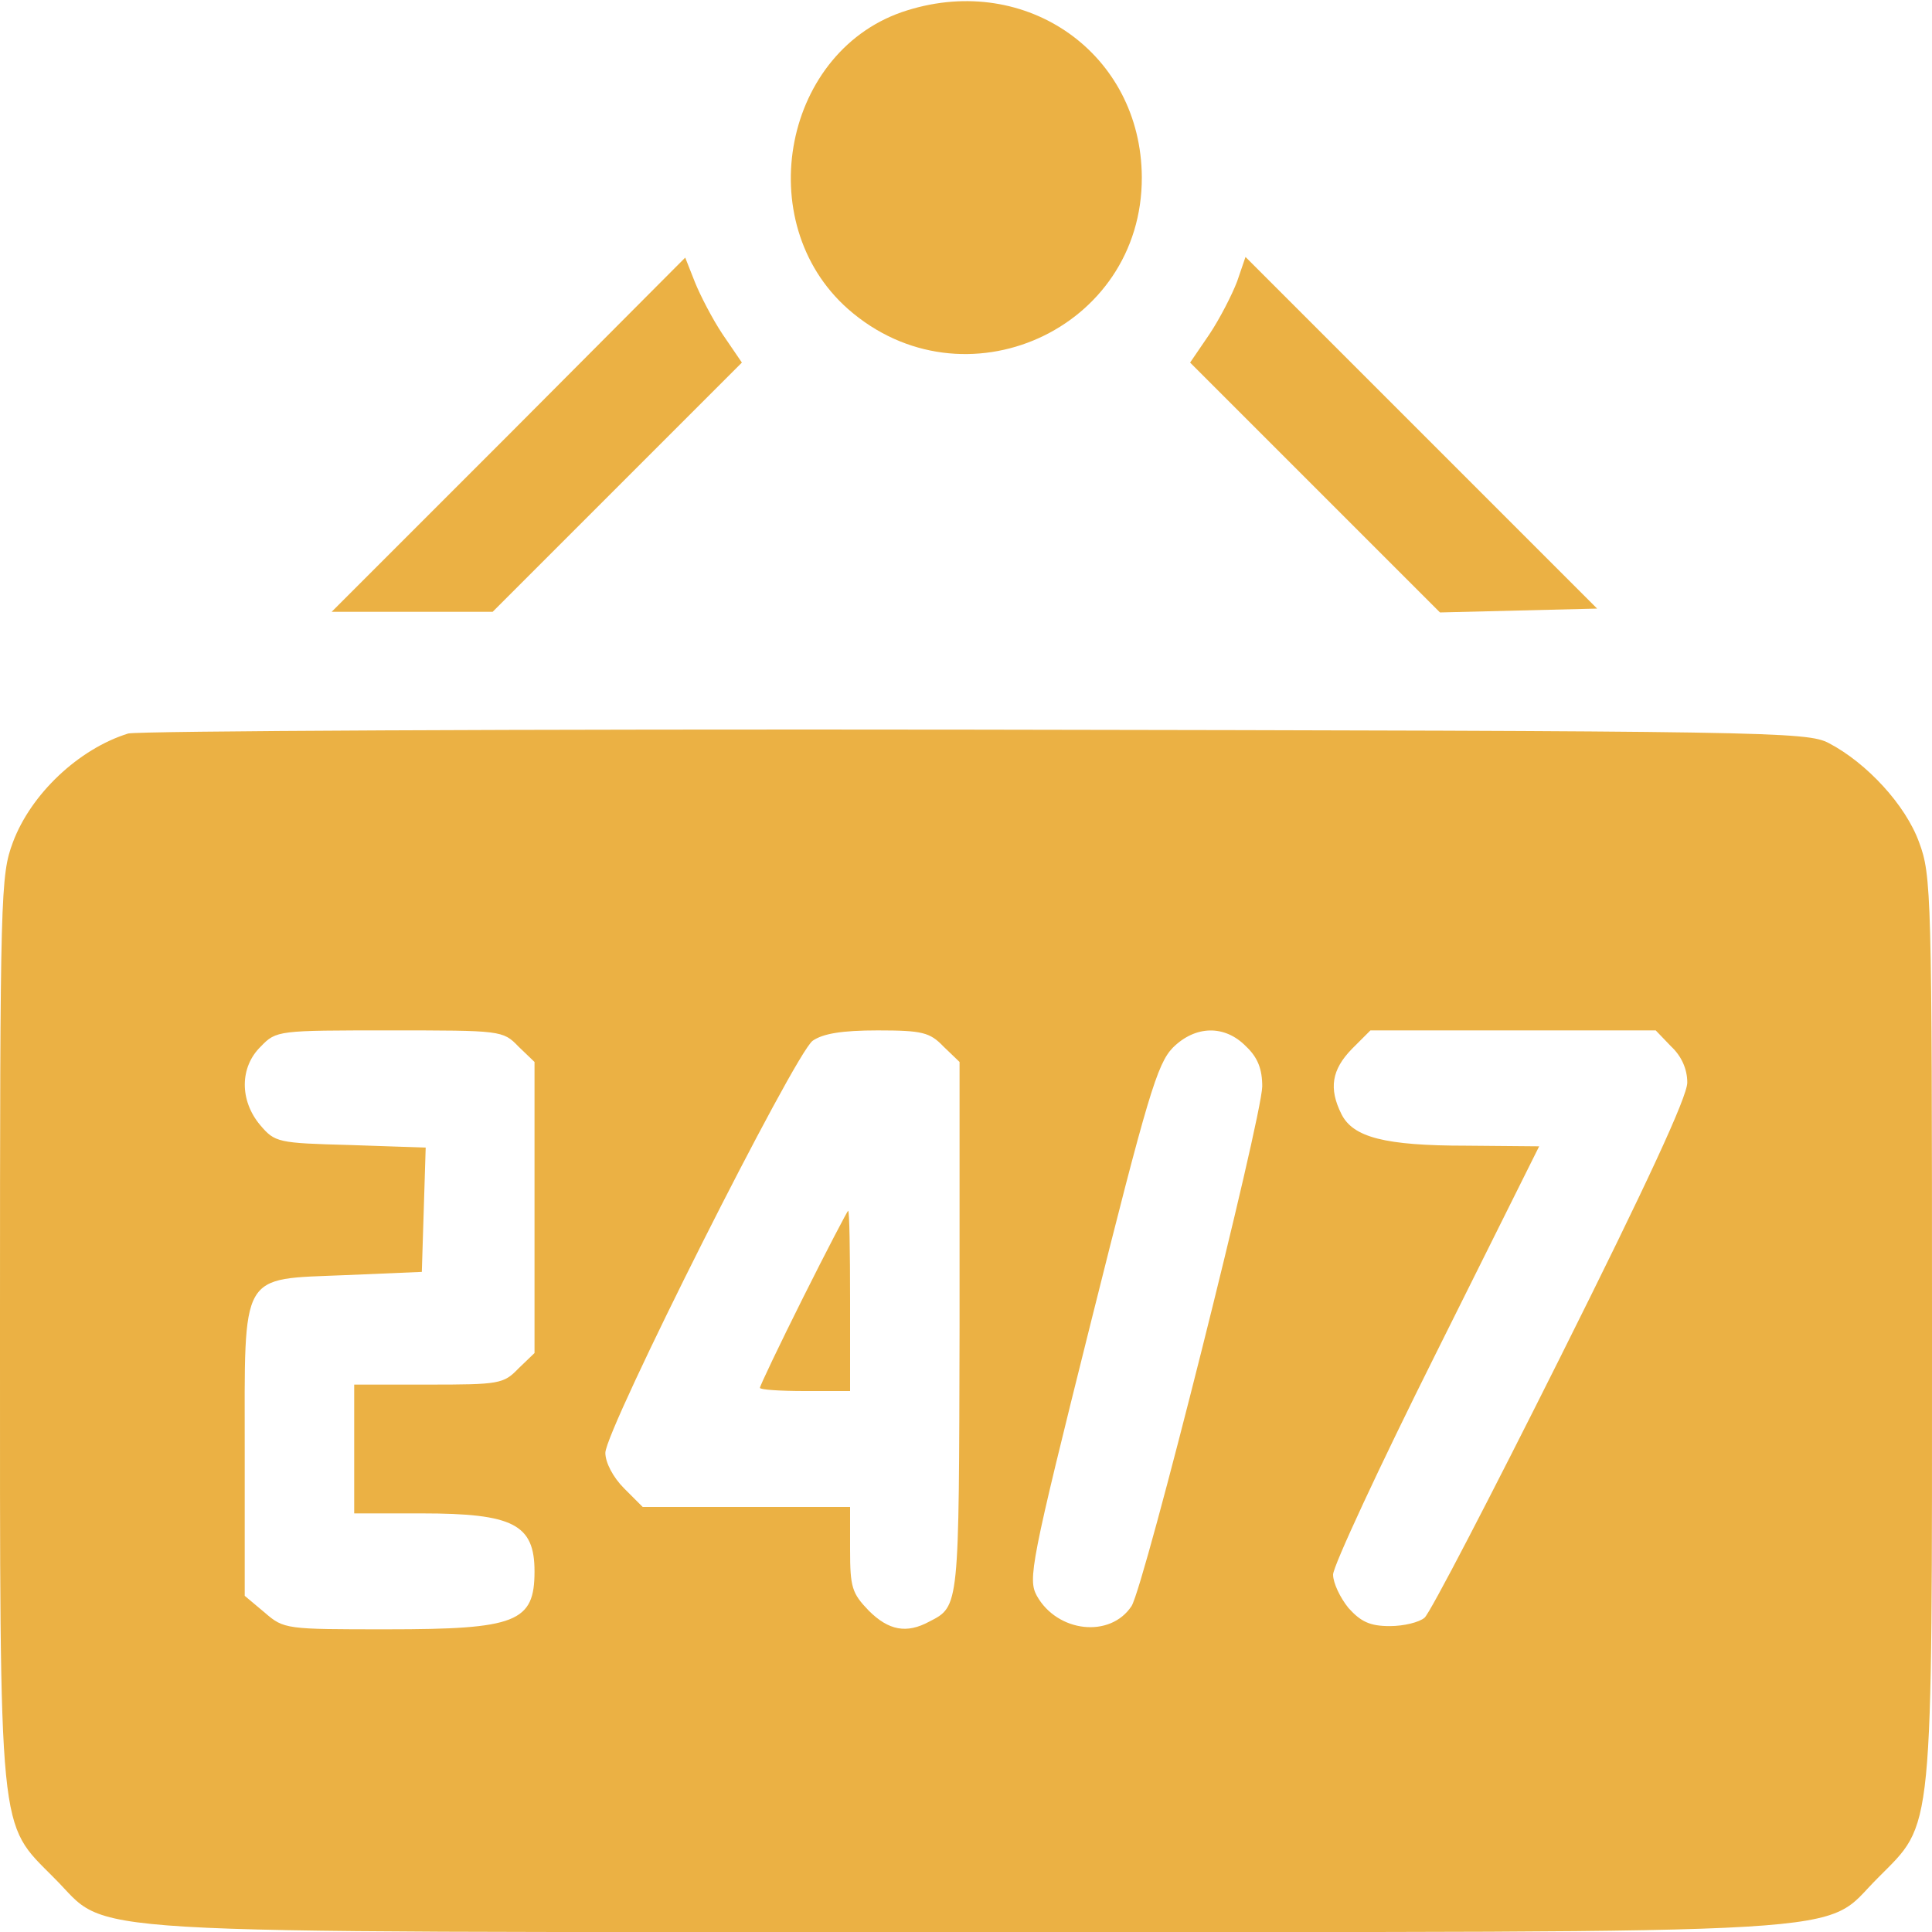 <?xml version="1.0" encoding="UTF-8" standalone="no"?>
<svg xmlns="http://www.w3.org/2000/svg" version="1.0" width="300pt" height="300pt" viewBox="0 0 300 300" preserveAspectRatio="xMidYMid meet">
<g transform="translate(0,300) scale(0.1,-0.1)" fill="#ebb144" stroke="none">
<path d="M1409 2984 c-192 -59 -245 -329 -92 -464 179 -157 457 -32 456 205 -1 191 -178 317 -364 259z" fill="#ebb144"/>
<path d="M790 2325 l-275 -275 125 0 125 0 193 193 194 194 -30 44 c-16 24 -35 61 -43 81 l-15 38 -274 -275z" fill="#ebb144"/>
<path d="M1921 2563 c-8 -21 -27 -58 -43 -82 l-30 -44 194 -194 194 -194 122 3 122 3 -273 273 -273 273 -13 -38z" fill="#ebb144"/>
<path d="M199 1861 c-77 -24 -151 -94 -179 -169 -19 -51 -20 -78 -20 -751 0 -804 -3 -769 84 -857 91 -90 -17 -84 1416 -84 1433 0 1325 -6 1416 84 87 88 84 53 84 857 0 673 -1 700 -20 751 -21 58 -81 123 -140 154 -34 18 -89 19 -1325 21 -710 1 -1302 -2 -1316 -6z m606 -486 l25 -24 0 -226 0 -226 -25 -24 c-23 -24 -30 -25 -140 -25 l-115 0 0 -100 0 -100 105 0 c142 0 175 -17 175 -90 0 -79 -28 -90 -229 -90 -157 0 -160 0 -190 26 l-31 26 0 223 c0 284 -9 268 157 275 l118 5 3 96 3 97 -117 4 c-113 3 -117 4 -140 31 -32 38 -32 90 1 122 24 25 27 25 200 25 173 0 176 0 200 -25z m660 0 l25 -24 0 -413 c-1 -435 0 -432 -47 -456 -35 -19 -63 -14 -94 17 -26 27 -29 36 -29 95 l0 66 -161 0 -161 0 -29 29 c-17 17 -29 40 -29 55 0 36 294 620 322 640 16 11 45 16 101 16 69 0 81 -3 102 -25z m470 0 c18 -17 25 -35 25 -62 -1 -51 -183 -776 -203 -807 -33 -50 -115 -41 -147 16 -14 26 -10 49 84 425 88 352 103 401 127 426 35 35 81 36 114 2z m660 0 c16 -15 25 -35 25 -56 0 -22 -63 -158 -197 -426 -108 -216 -203 -399 -211 -405 -8 -7 -32 -13 -54 -13 -31 0 -45 7 -64 28 -13 16 -24 39 -24 52 0 13 72 168 160 344 l160 321 -113 1 c-127 0 -176 13 -194 49 -20 40 -15 69 16 101 l29 29 222 0 221 0 24 -25z" fill="#ebb144"/>
<path d="M1247 985 c-37 -74 -67 -137 -67 -140 0 -3 32 -5 70 -5 l70 0 0 140 c0 77 -1 140 -3 140 -1 0 -33 -61 -70 -135z" fill="#ebb144"/>
</g>
</svg>